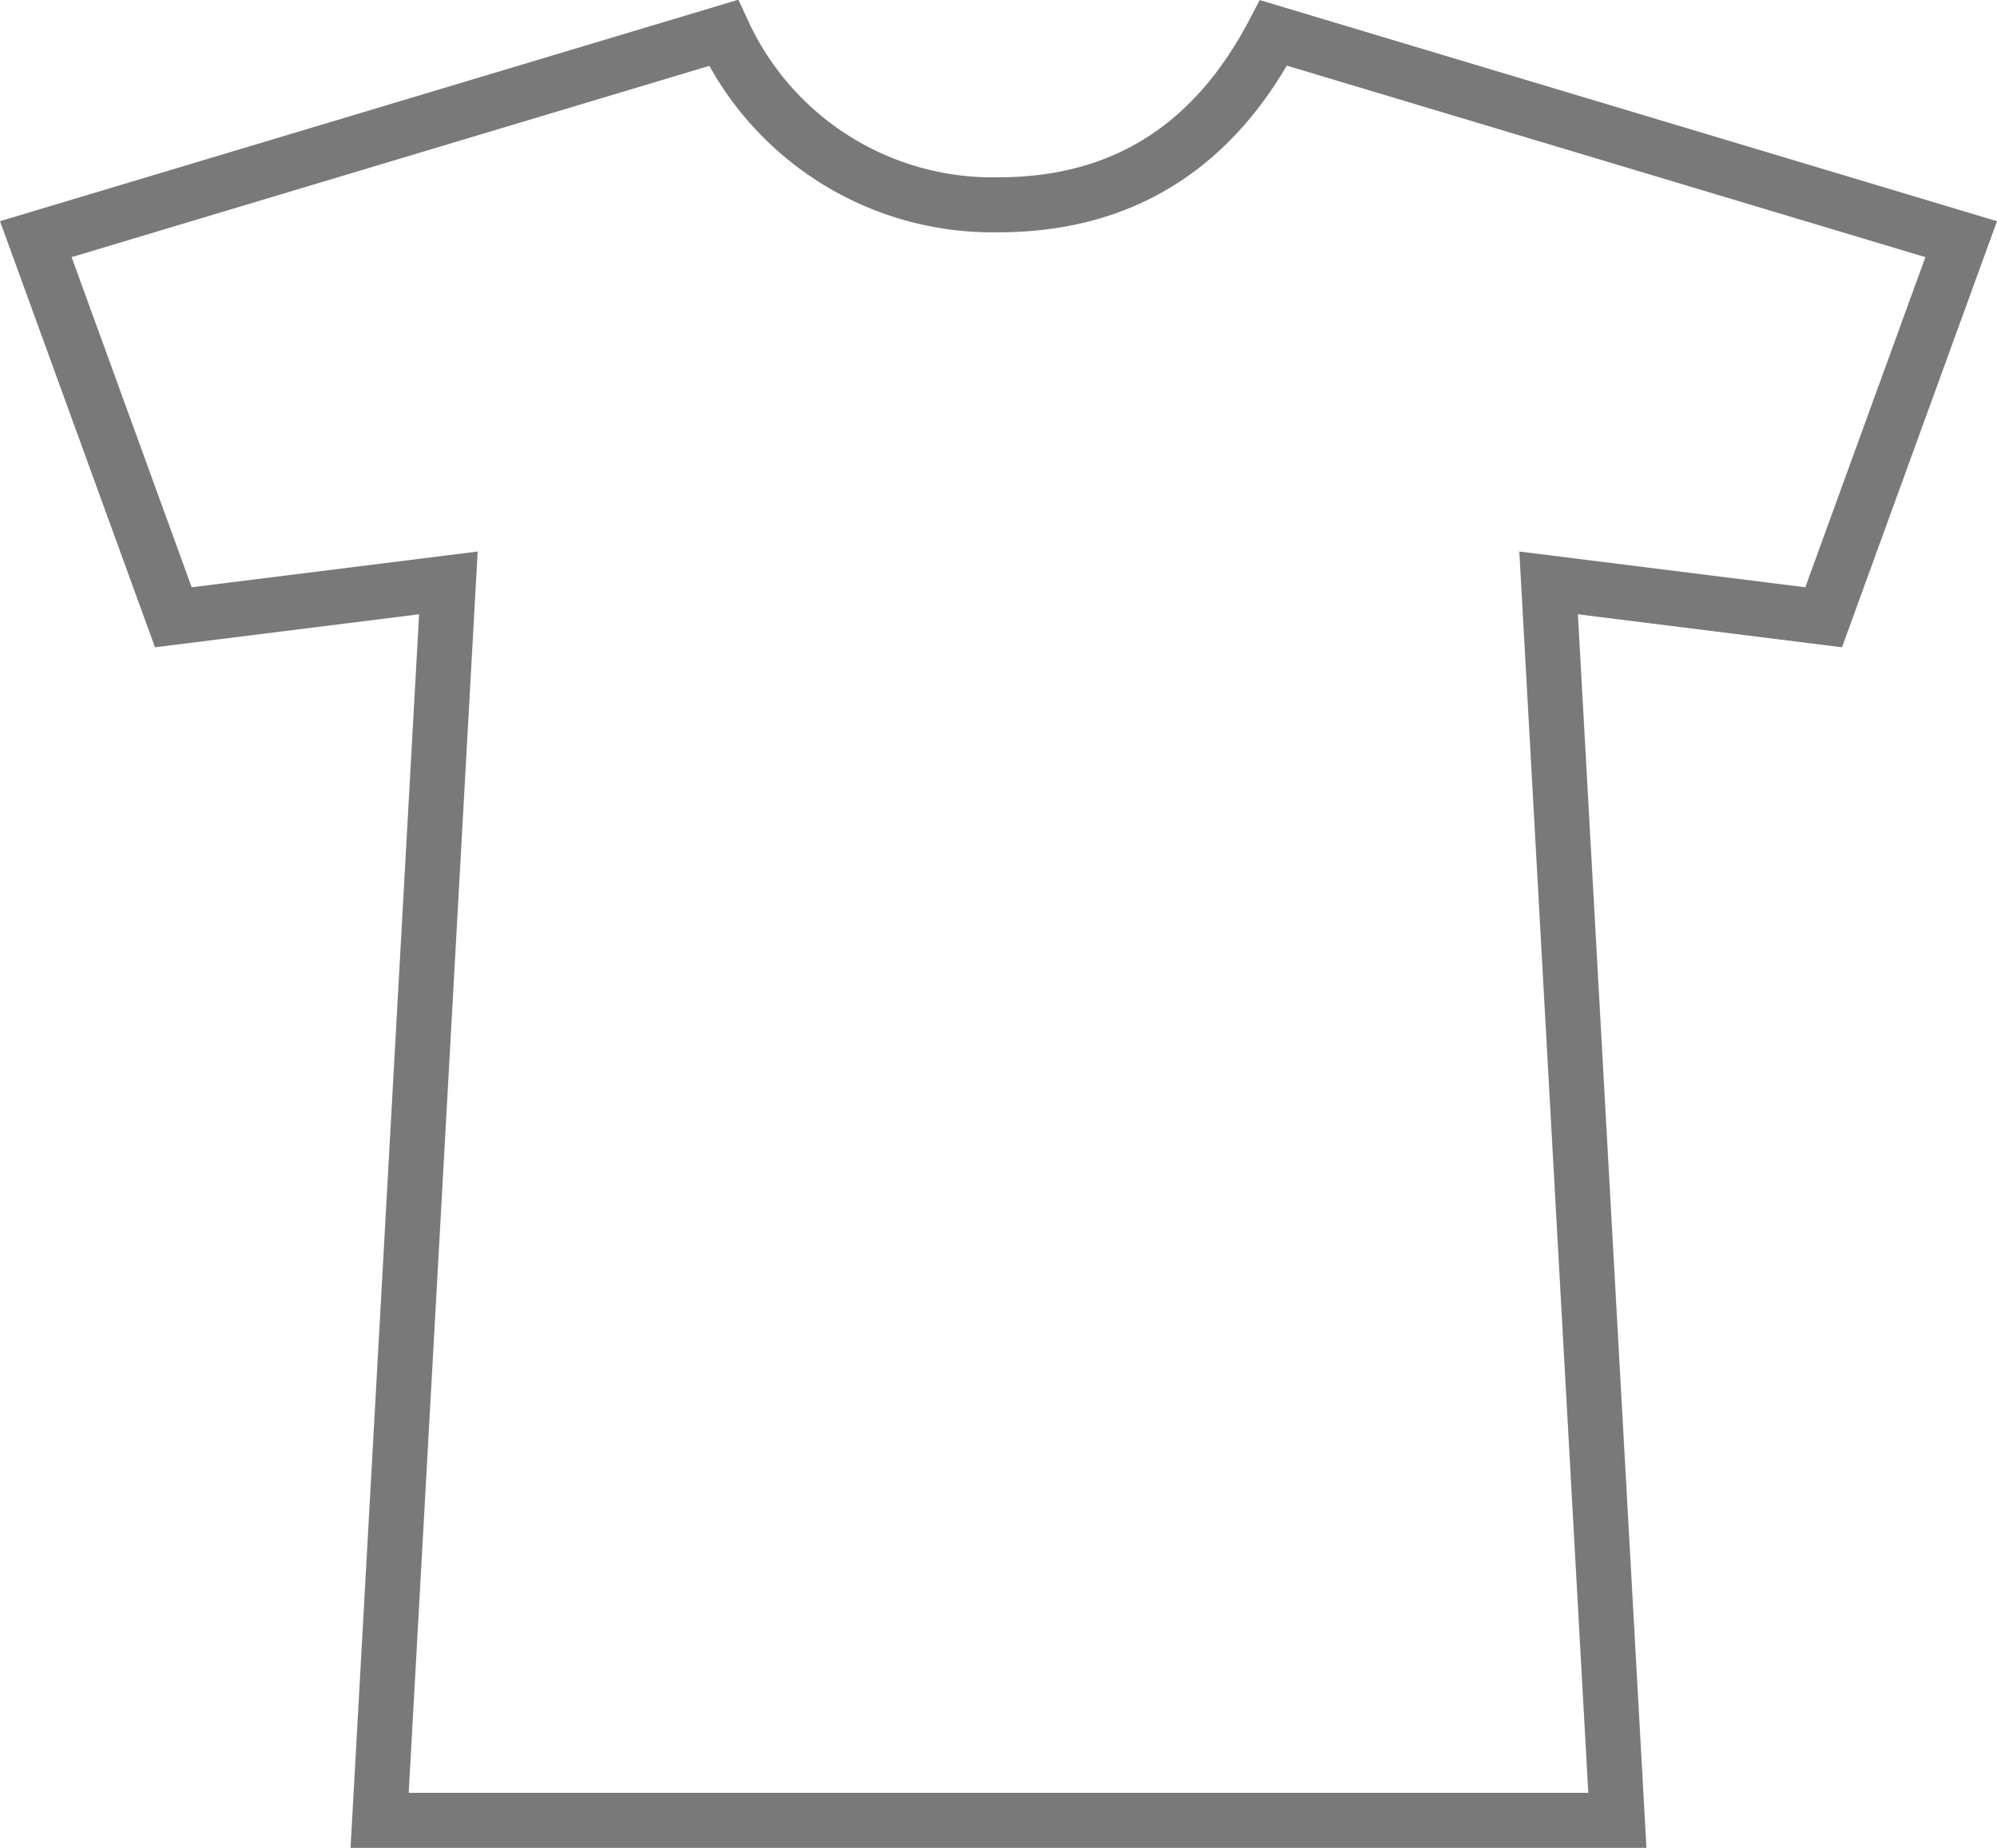 <svg xmlns="http://www.w3.org/2000/svg" width="72.604" height="67.197" viewBox="0 0 72.604 67.197">
  <path id="Icon_kleidung" d="M70,7.5,65,21.25,55,20l2.5,45h-45L15,20,5,21.25,0,7.5,25,0A10.779,10.779,0,0,0,35,6.25q6.719,0,10-6.25Zm0,55" transform="translate(1.302 1.197)" fill="none" stroke="#797979" stroke-width="2"/>
</svg>
